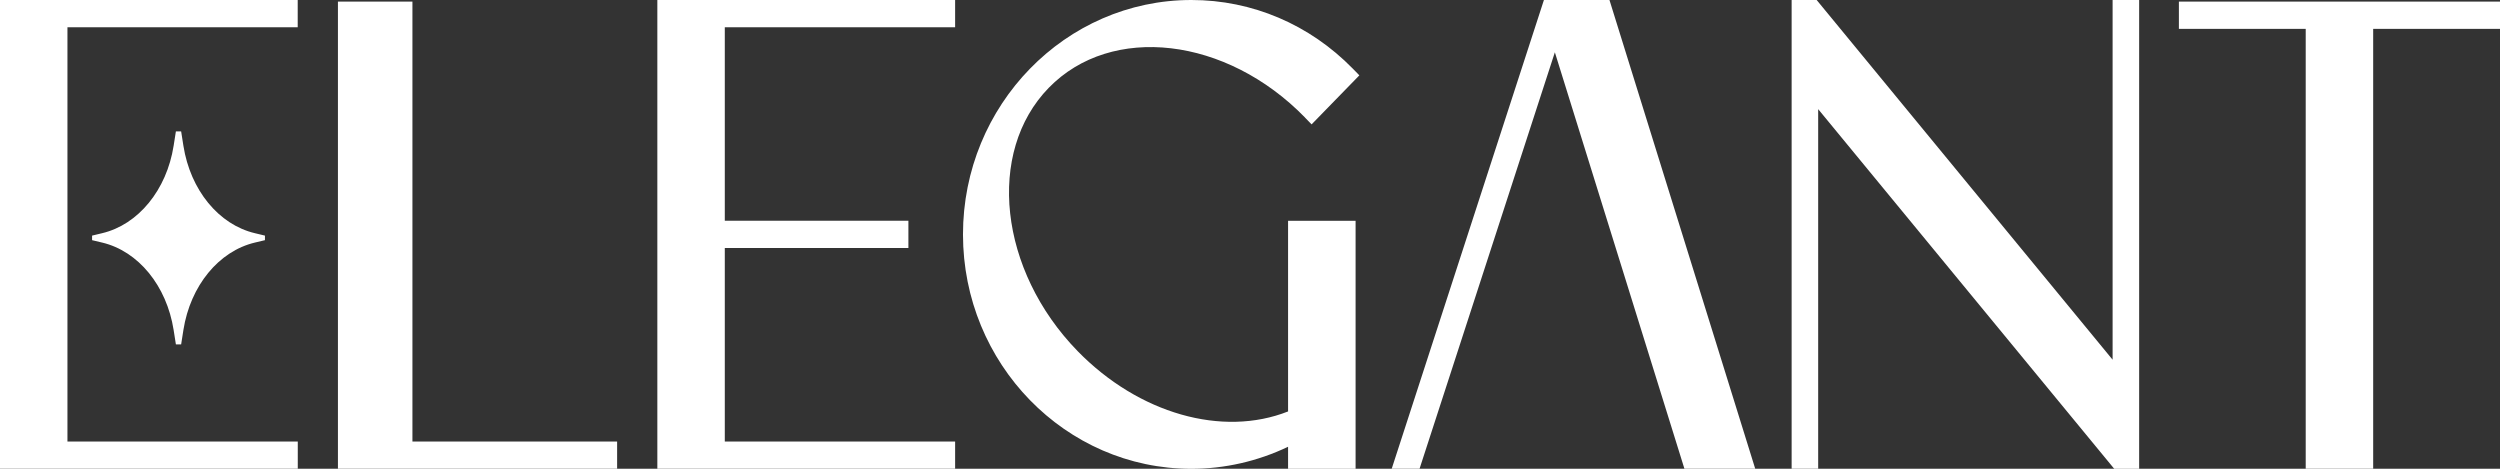 <svg width="144" height="27" viewBox="0 0 144 27" fill="none" xmlns="http://www.w3.org/2000/svg">
<rect x="0" y="0" width="144" height="27" fill="#333333" stroke="none"/>
<g clip-path="url(#clip0_521_1830)">
<path fill-rule="evenodd" clip-rule="evenodd" d="M144 0.093V1.662H136.695V27H132.809V1.662H125.504V0.093H144ZM37.863 27H55.015V25.431H41.748V14.283H52.324V12.713H41.748V1.569H55.015V0H37.863V27ZM0 27H17.152V25.431H3.885V1.569H17.148V0H0V27ZM75.17 6.775L75.548 7.164L78.299 4.34L77.92 3.952C75.426 1.404 72.124 0 68.621 0C61.371 0 55.468 6.055 55.468 13.502C55.468 20.949 61.367 27.004 68.621 27.004C70.54 27.004 72.451 26.567 74.193 25.734V27.004H78.082V12.717H74.193V23.699C70.414 25.196 65.591 23.829 62.072 20.225C57.541 15.573 56.792 8.769 60.41 5.056C64.019 1.351 70.642 2.12 75.174 6.775H75.17ZM23.756 0.093H19.465V27H35.546V25.431H23.756V0.093ZM121.682 20.714L104.64 0H103.198V27H104.727V6.286L121.78 27.004H123.215V0H121.686V20.714H121.682ZM88.93 0L80.162 27H81.766L89.56 3.013L97.023 27H101.101L92.705 0H88.93ZM10.564 8.397L10.434 7.568H10.131L10.001 8.397C9.599 10.946 7.963 12.94 5.879 13.433L5.304 13.571V13.834L5.879 13.971C7.967 14.465 9.599 16.459 10.001 19.007L10.131 19.836H10.434L10.564 19.007C10.966 16.459 12.601 14.465 14.686 13.971L15.261 13.834V13.571L14.686 13.433C12.597 12.94 10.966 10.946 10.564 8.397Z" fill="white"/>
</g>
<defs>
<clipPath id="clip0_521_1830">
<rect width="144" height="27" fill="white"/>
</clipPath>
</defs>
</svg>
